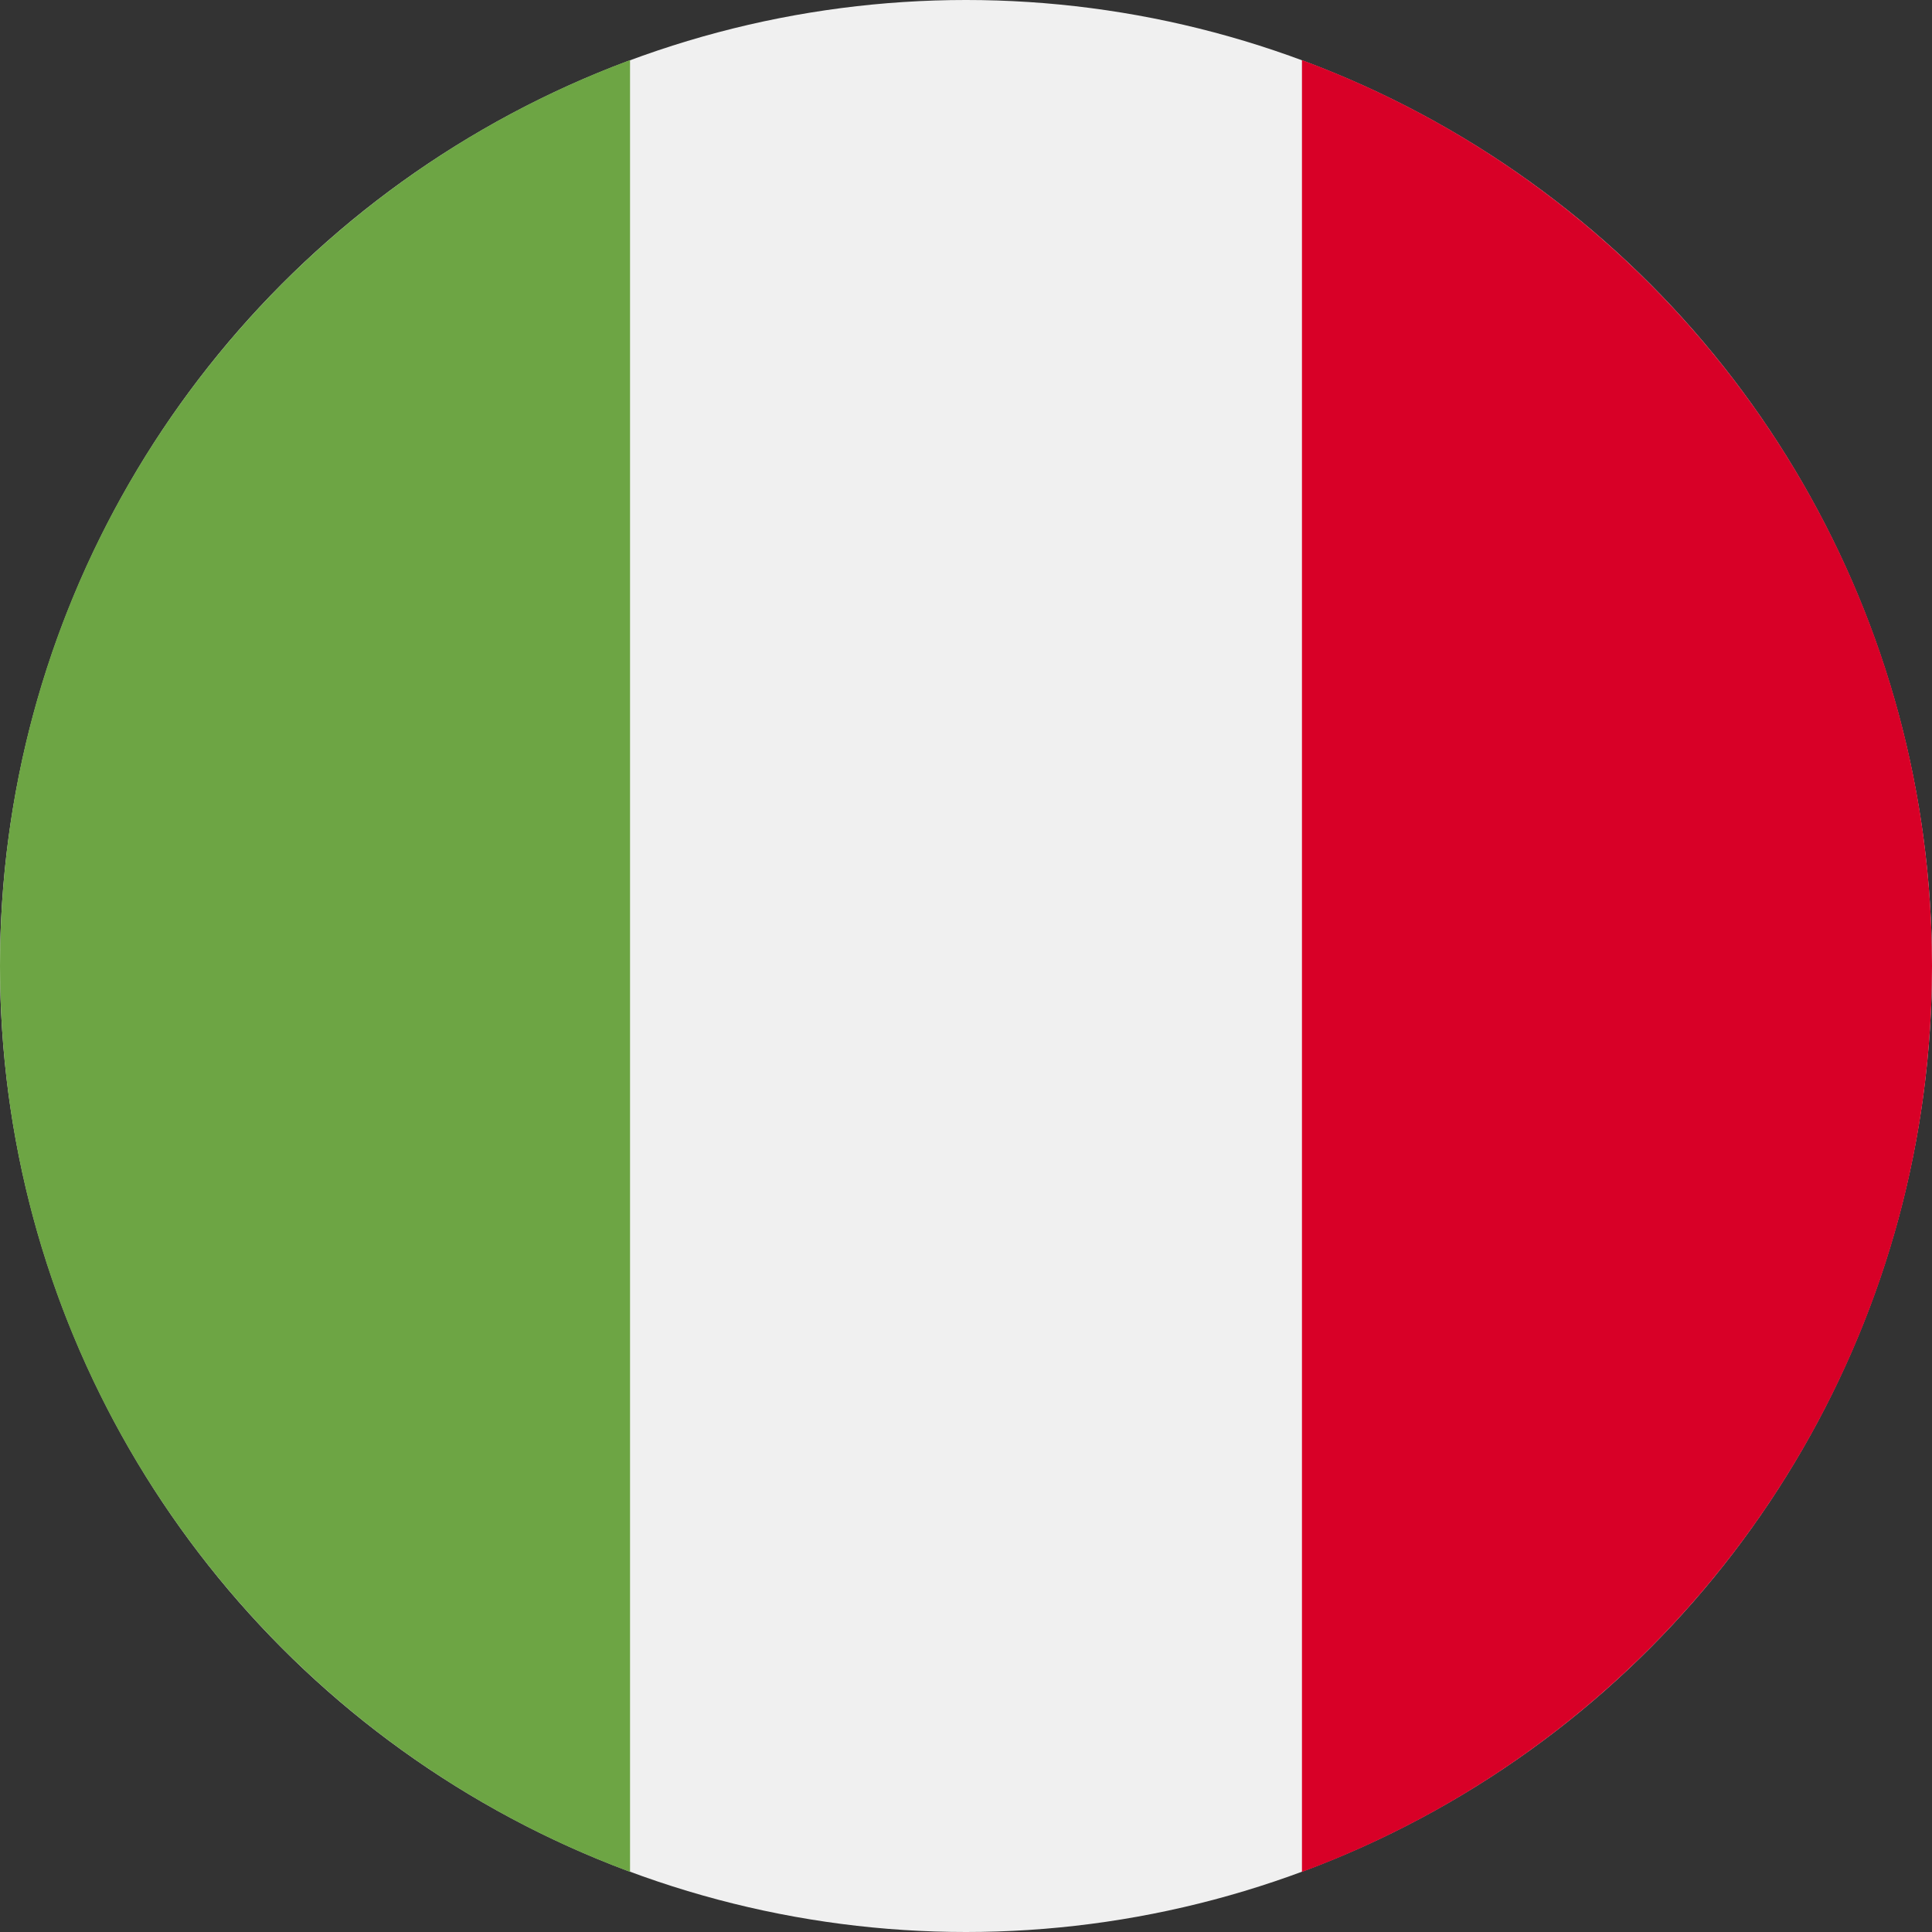 <?xml version="1.0" encoding="utf-8"?>
<!-- Generator: Adobe Illustrator 15.1.0, SVG Export Plug-In . SVG Version: 6.00 Build 0)  -->
<!DOCTYPE svg PUBLIC "-//W3C//DTD SVG 1.1//EN" "http://www.w3.org/Graphics/SVG/1.1/DTD/svg11.dtd">
<svg version="1.1" id="Layer_1" xmlns="http://www.w3.org/2000/svg" xmlns:xlink="http://www.w3.org/1999/xlink" x="0px" y="0px"
	 width="28px" height="28px" viewBox="690.585 0 28 28" enable-background="new 690.585 0 28 28" xml:space="preserve">
<rect x="690.585" y="0" width="28" height="28" fill="#333333" stroke="none"/>
<g>
	<circle fill="#F0F0F0" cx="704.585" cy="14" r="14"/>
	<path fill="#D80027" d="M718.585,14c0-6.02-3.799-11.151-9.131-13.129v26.259C714.787,25.151,718.585,20.02,718.585,14z"/>
	<path fill="#6DA544" d="M690.585,14c0,6.02,3.799,11.151,9.131,13.129V0.871C694.384,2.849,690.585,7.98,690.585,14z"/>
</g>
</svg>
